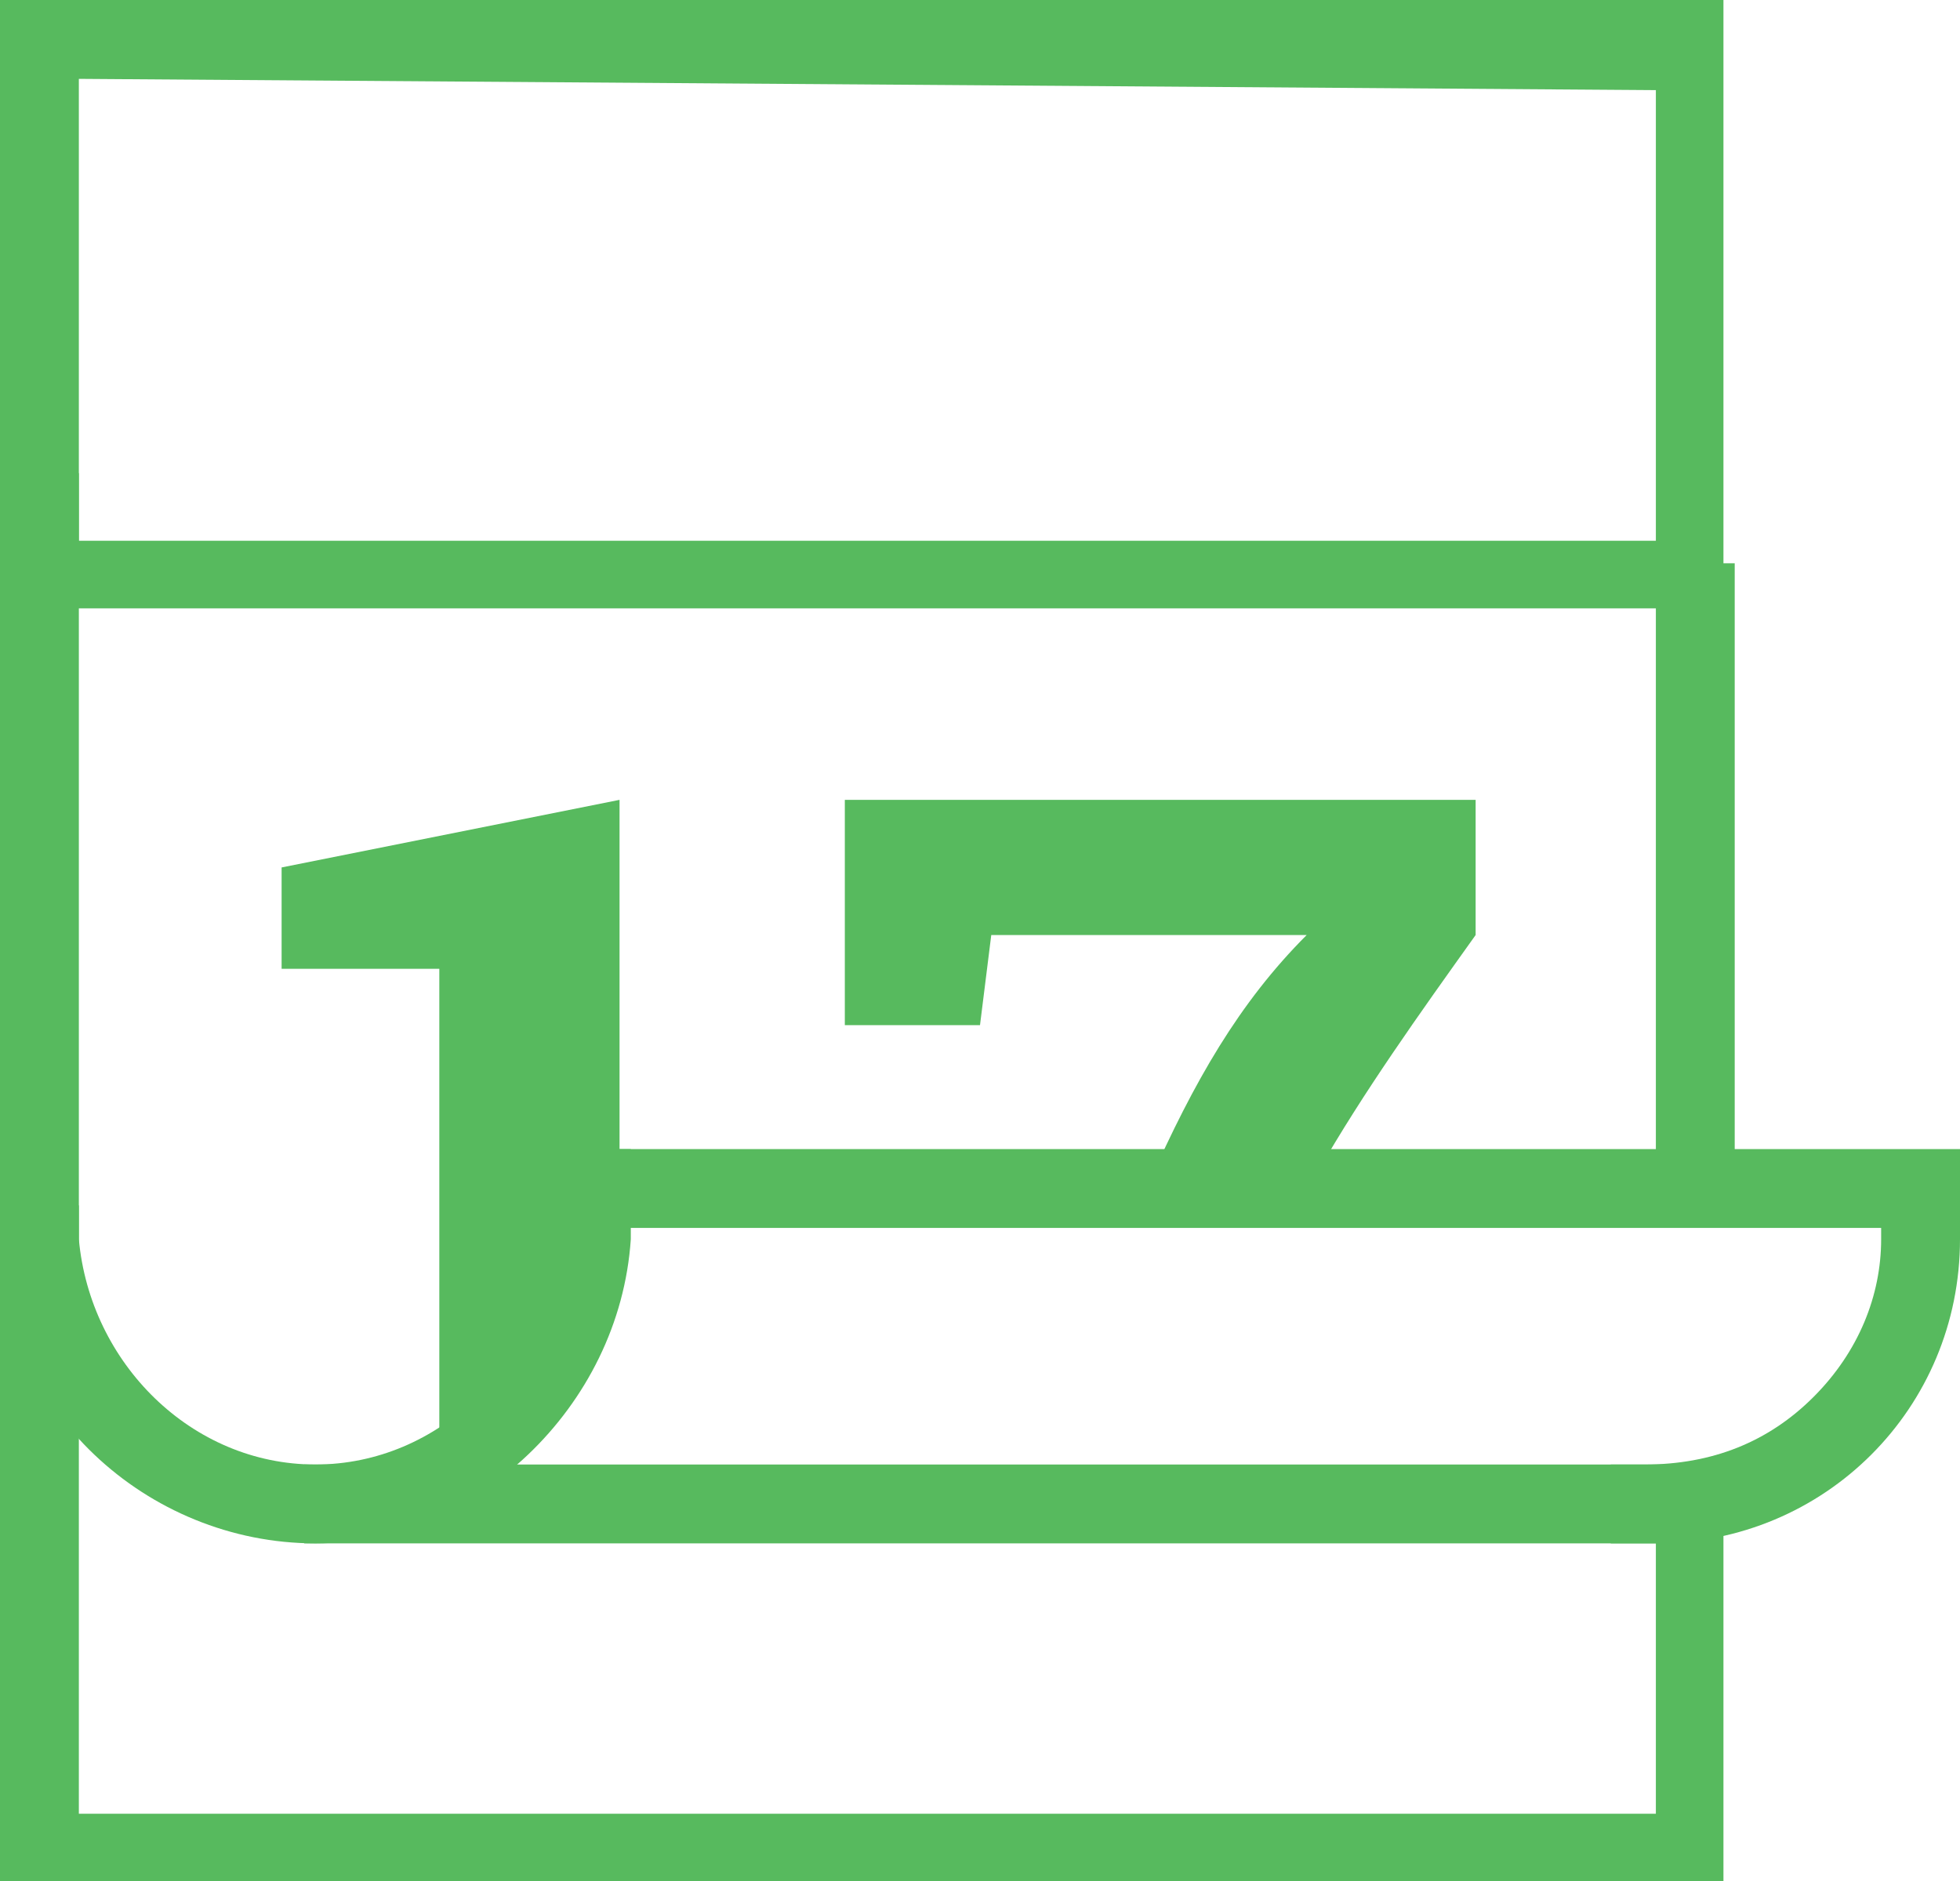 <?xml version="1.0" encoding="utf-8"?>
<!-- Generator: Adobe Illustrator 26.5.1, SVG Export Plug-In . SVG Version: 6.00 Build 0)  -->
<svg version="1.1" id="Layer_1" xmlns="http://www.w3.org/2000/svg" xmlns:xlink="http://www.w3.org/1999/xlink" x="0px" y="0px"
	 viewBox="0 0 17.4 16.7" style="enable-background:new 0 0 17.4 16.7;" xml:space="preserve">
<style type="text/css">
	.st0{fill:#57BA5E;}
</style>
<g>
	<path class="st0" d="M2.5,7.7v0.9h1.4V13c0.1,0,0.3,0,0.4,0h0.1c0.1-0.1,0.2-0.3,0.3-0.4c0-0.3,0.2-0.5,0.4-0.7
		c-0.1-0.4,0-0.9,0.4-1.2V7.1L2.5,7.7z"/>
	<path class="st0" d="M10.2,10.5c0.1,0,0.3-0.1,0.4-0.1h1.1c0.4-0.7,0.9-1.4,1.4-2.1V7.1H7.5v2h1.2l0.1-0.8h2.8
		C11,8.9,10.6,9.6,10.2,10.5"/>
	<rect x="2.7" y="13" class="st0" width="12.3" height="0.7"/>
	<path class="st0" d="M2.8,13.7C1.3,13.7,0,12.5,0,11v-0.3h0.7V11c0.1,1.1,1,2,2.1,2l0,0c1.1,0,2-0.9,2.1-2v-0.8h0.7V11
		C5.5,12.5,4.2,13.7,2.8,13.7z"/>
	<path class="st0" d="M14.3,13.7V13h0.3c0.6,0,1.1-0.2,1.5-0.6c0.4-0.4,0.6-0.9,0.6-1.4v-0.1H4.8v-0.7h12.6V11
		c0,1.5-1.2,2.7-2.7,2.7c0,0,0,0,0,0L14.3,13.7z"/>
	<polygon class="st0" points="0,16.7 0,4.2 0.7,4.2 0.7,16.1 14.7,16.1 14.7,13.4 15.3,13.4 15.3,16.7 	"/>
	<rect x="14.7" y="5" class="st0" width="0.7" height="5.4"/>
	<path class="st0" d="M0,5.4V0h15.3v5.4H0z M0.7,0.7v4.1h14v-4L0.7,0.7z"/>
</g>
</svg>
